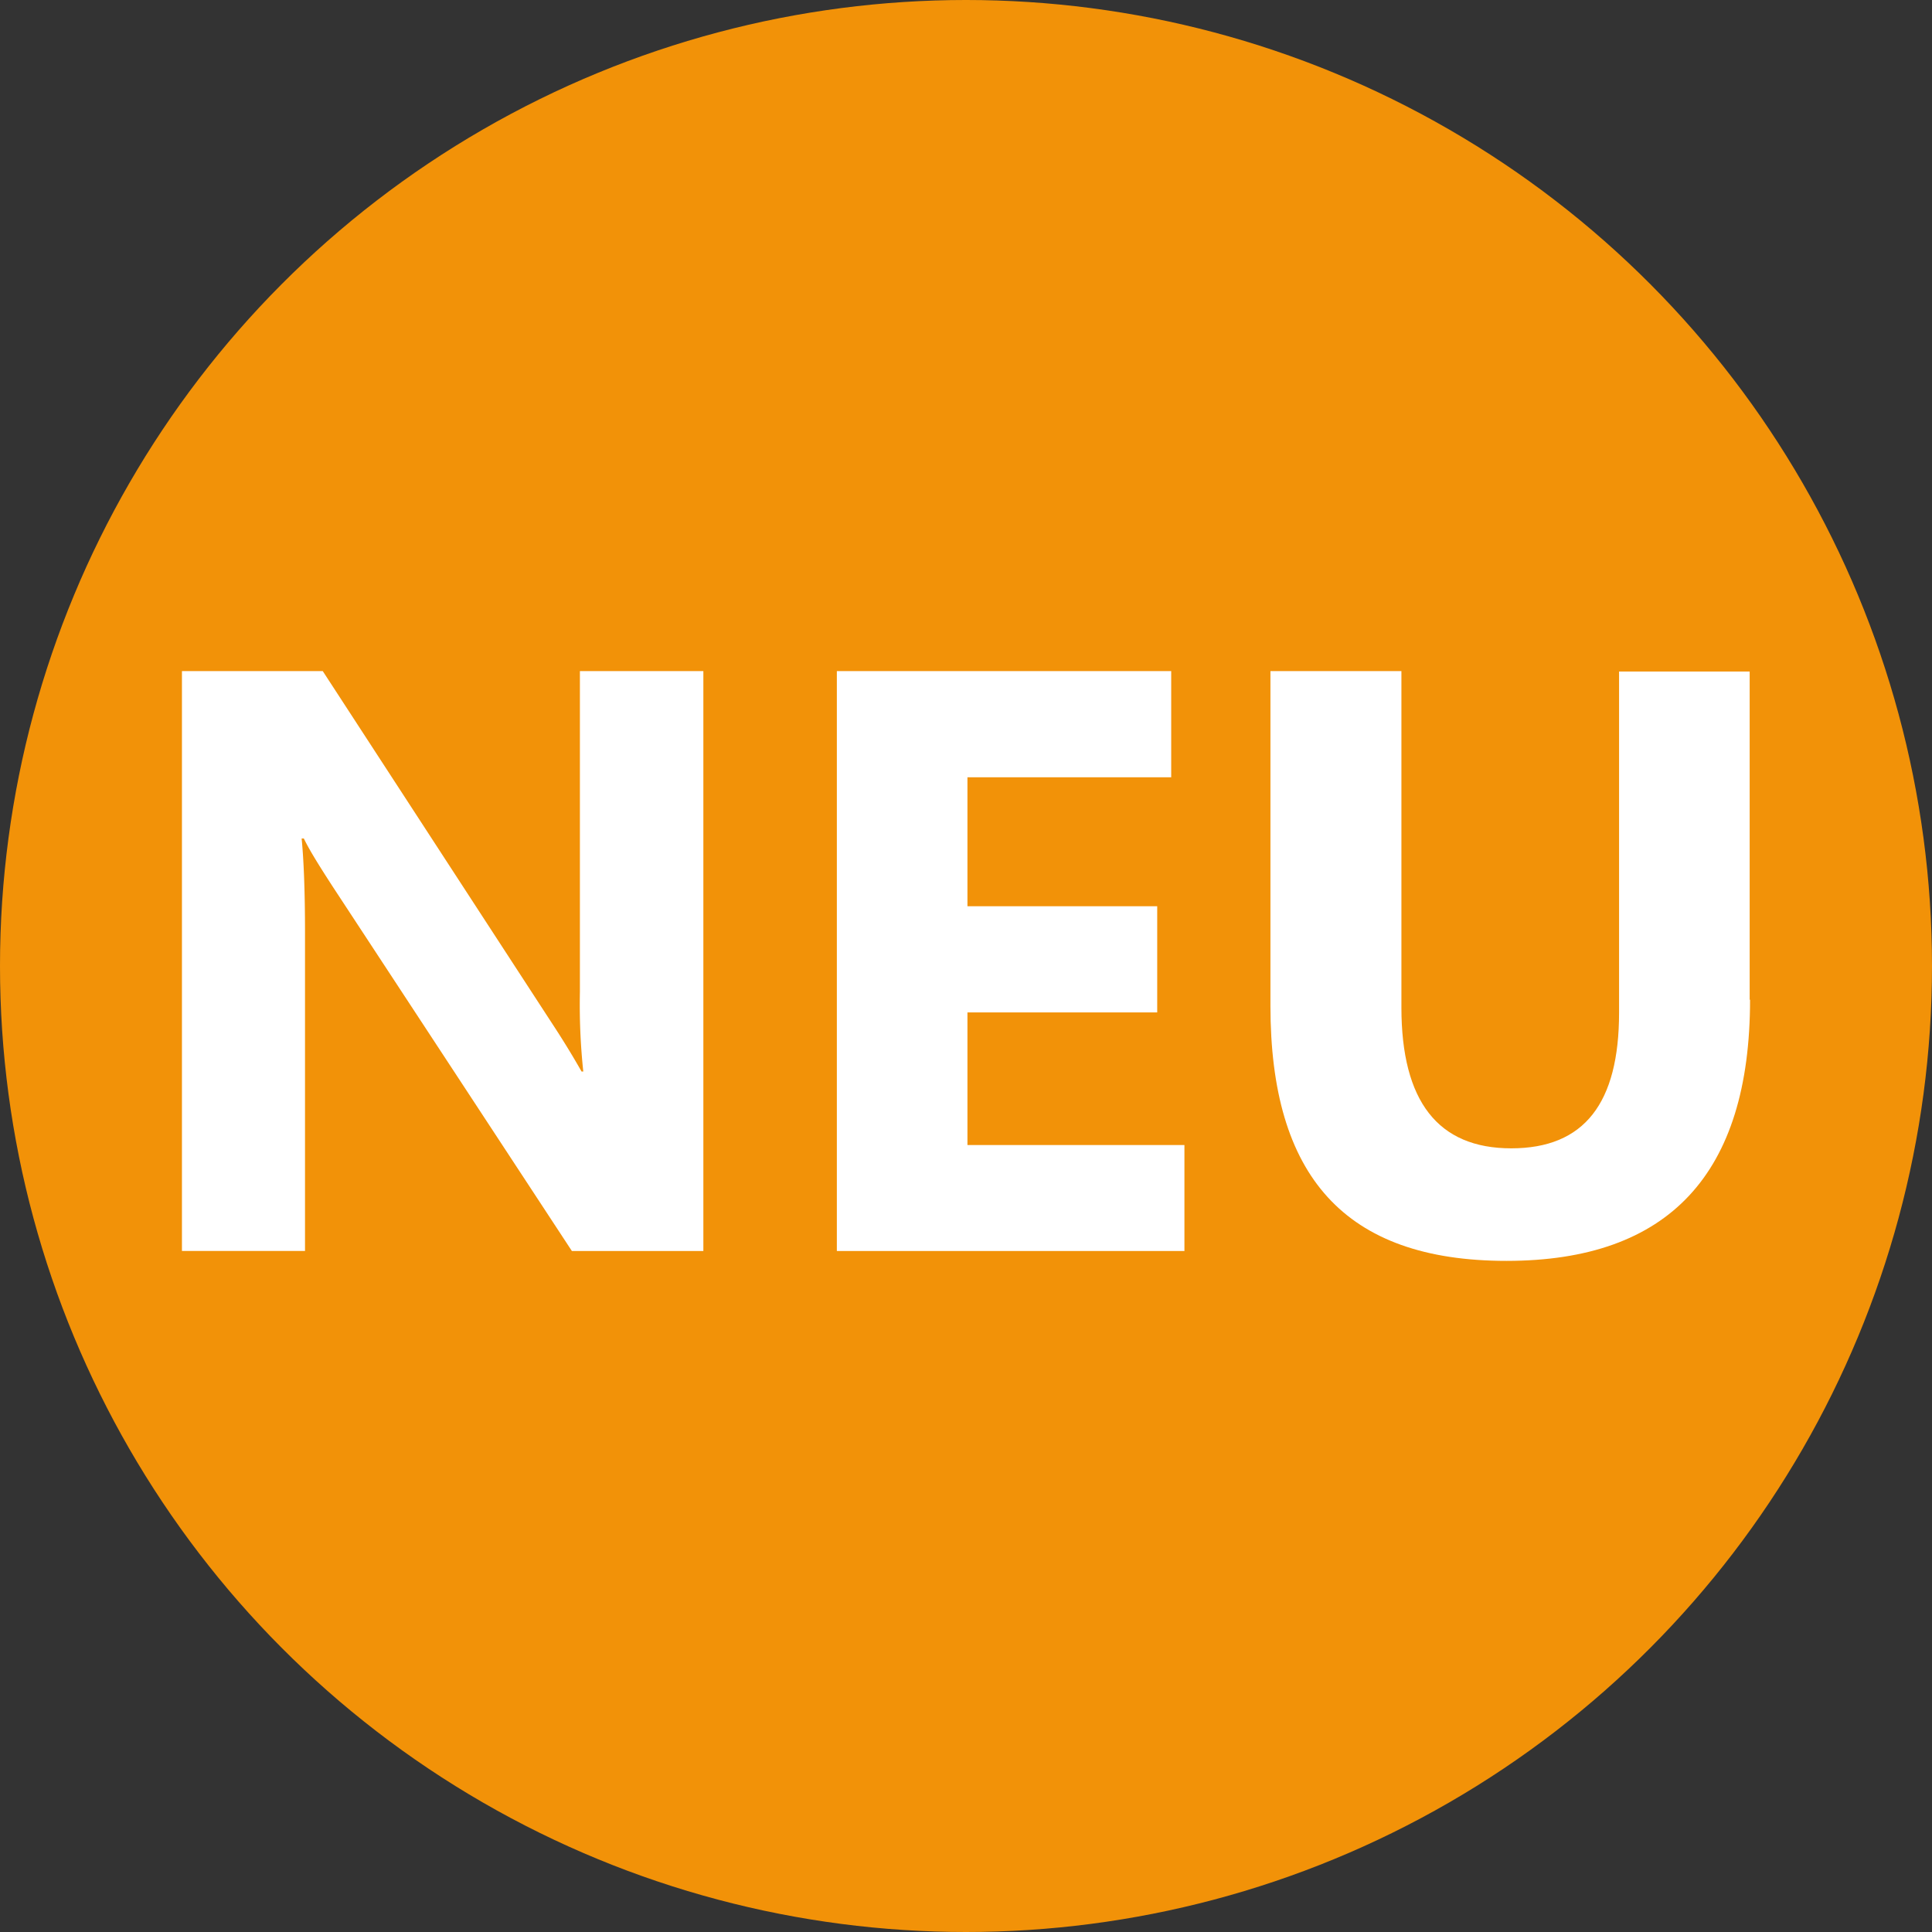 <svg xmlns="http://www.w3.org/2000/svg" width="20.016" height="20.016" viewBox="0 0 20.016 20.016"><rect x="0" y="0" width="20.016" height="20.016" fill="#333333" stroke="none"/><g transform="translate(-1057.304 -597.064)"><ellipse cx="10.008" cy="10.008" rx="10.008" ry="10.008" transform="translate(1057.304 597.064)" fill="#f29208"/><g transform="translate(1059.189 604.017)"><path d="M618.569,25.738H617.2l-2.477-3.774c-.144-.222-.247-.388-.3-.5H614.4c.021.211.035.536.035.973v3.3H613.16V19.73h1.459L617,23.388c.109.166.208.328.3.49h.018a6.578,6.578,0,0,1-.035-.825V19.73h1.279v6.008Z" transform="translate(-613.16 -19.73)" fill="#fff"/><path d="M636.011,25.738h-3.6V19.73h3.464v1.1h-2.111v1.336h1.966v1.1h-1.966v1.374h2.248v1.1Z" transform="translate(-625.626 -19.73)" fill="#fff"/><path d="M650.129,23.134q0,2.706-2.523,2.706c-1.681,0-2.446-.881-2.446-2.643V19.73h1.357v3.485q0,1.459,1.138,1.459c.758,0,1.117-.469,1.117-1.406V19.734h1.353v3.4Z" transform="translate(-633.883 -19.73)" fill="#fff"/></g></g></svg>